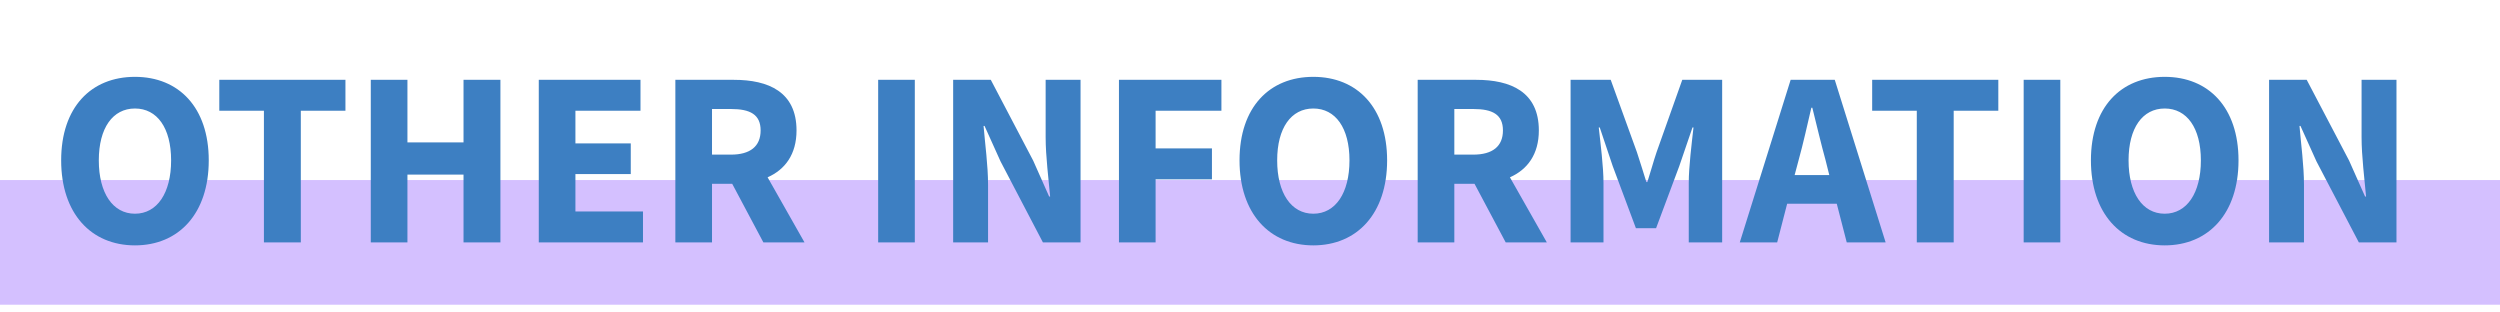 <svg width="361" height="45" viewBox="0 0 361 45" fill="none" xmlns="http://www.w3.org/2000/svg">
<rect y="26" width="361" height="18" fill="#D4C0FF"/>
<path d="M19.488 35.432C13.152 35.432 8.832 30.824 8.832 23.156C8.832 15.488 13.152 11.096 19.488 11.096C25.824 11.096 30.144 15.524 30.144 23.156C30.144 30.824 25.824 35.432 19.488 35.432ZM19.488 30.86C22.692 30.86 24.708 27.872 24.708 23.156C24.708 18.476 22.692 15.668 19.488 15.668C16.284 15.668 14.268 18.476 14.268 23.156C14.268 27.872 16.284 30.86 19.488 30.86ZM38.11 35V15.992H31.666V11.528H49.882V15.992H43.438V35H38.11ZM53.541 35V11.528H58.834V20.564H66.933V11.528H72.261V35H66.933V25.208H58.834V35H53.541ZM77.799 35V11.528H92.487V15.992H83.091V20.708H91.083V25.136H83.091V30.536H92.847V35H77.799ZM97.522 35V11.528H105.982C110.95 11.528 115.018 13.256 115.018 18.836C115.018 22.292 113.362 24.488 110.842 25.604L116.17 35H110.23L105.73 26.54H102.814V35H97.522ZM102.814 22.328H105.55C108.322 22.328 109.834 21.14 109.834 18.836C109.834 16.532 108.322 15.74 105.55 15.74H102.814V22.328ZM126.807 35V11.528H132.099V35H126.807ZM137.635 35V11.528H143.071L149.191 23.192L151.495 28.376H151.639C151.423 25.892 150.991 22.58 150.991 19.808V11.528H156.031V35H150.595L144.475 23.3L142.171 18.188H142.027C142.243 20.78 142.675 23.912 142.675 26.684V35H137.635ZM161.577 35V11.528H176.373V15.992H166.869V21.428H175.005V25.892H166.869V35H161.577ZM189.644 35.432C183.308 35.432 178.988 30.824 178.988 23.156C178.988 15.488 183.308 11.096 189.644 11.096C195.98 11.096 200.3 15.524 200.3 23.156C200.3 30.824 195.98 35.432 189.644 35.432ZM189.644 30.86C192.848 30.86 194.864 27.872 194.864 23.156C194.864 18.476 192.848 15.668 189.644 15.668C186.44 15.668 184.424 18.476 184.424 23.156C184.424 27.872 186.44 30.86 189.644 30.86ZM204.713 35V11.528H213.173C218.141 11.528 222.209 13.256 222.209 18.836C222.209 22.292 220.553 24.488 218.033 25.604L223.361 35H217.421L212.921 26.54H210.005V35H204.713ZM210.005 22.328H212.741C215.513 22.328 217.025 21.14 217.025 18.836C217.025 16.532 215.513 15.74 212.741 15.74H210.005V22.328ZM226.792 35V11.528H232.588L236.368 21.968C236.836 23.336 237.268 24.848 237.736 26.288H237.88C238.348 24.848 238.744 23.336 239.212 21.968L242.92 11.528H248.68V35H243.856V26.396C243.856 24.092 244.288 20.672 244.54 18.404H244.396L242.488 23.984L239.14 32.948H236.224L232.876 23.984L231.004 18.404H230.86C231.112 20.672 231.544 24.092 231.544 26.396V35H226.792ZM259.721 23.12L259.145 25.28H264.149L263.609 23.12C262.961 20.78 262.313 18.008 261.701 15.56H261.557C260.981 18.044 260.369 20.78 259.721 23.12ZM251.225 35L258.569 11.528H264.941L272.285 35H266.669L265.229 29.42H258.065L256.625 35H251.225ZM276.785 35V15.992H270.341V11.528H288.557V15.992H282.113V35H276.785ZM292.217 35V11.528H297.509V35H292.217ZM312.585 35.432C306.249 35.432 301.929 30.824 301.929 23.156C301.929 15.488 306.249 11.096 312.585 11.096C318.921 11.096 323.241 15.524 323.241 23.156C323.241 30.824 318.921 35.432 312.585 35.432ZM312.585 30.86C315.789 30.86 317.805 27.872 317.805 23.156C317.805 18.476 315.789 15.668 312.585 15.668C309.381 15.668 307.365 18.476 307.365 23.156C307.365 27.872 309.381 30.86 312.585 30.86ZM327.655 35V11.528H333.091L339.211 23.192L341.515 28.376H341.659C341.443 25.892 341.011 22.58 341.011 19.808V11.528H346.051V35H340.615L334.495 23.3L332.191 18.188H332.047C332.263 20.78 332.695 23.912 332.695 26.684V35H327.655Z" fill="#3D7FC2"/>
</svg>
